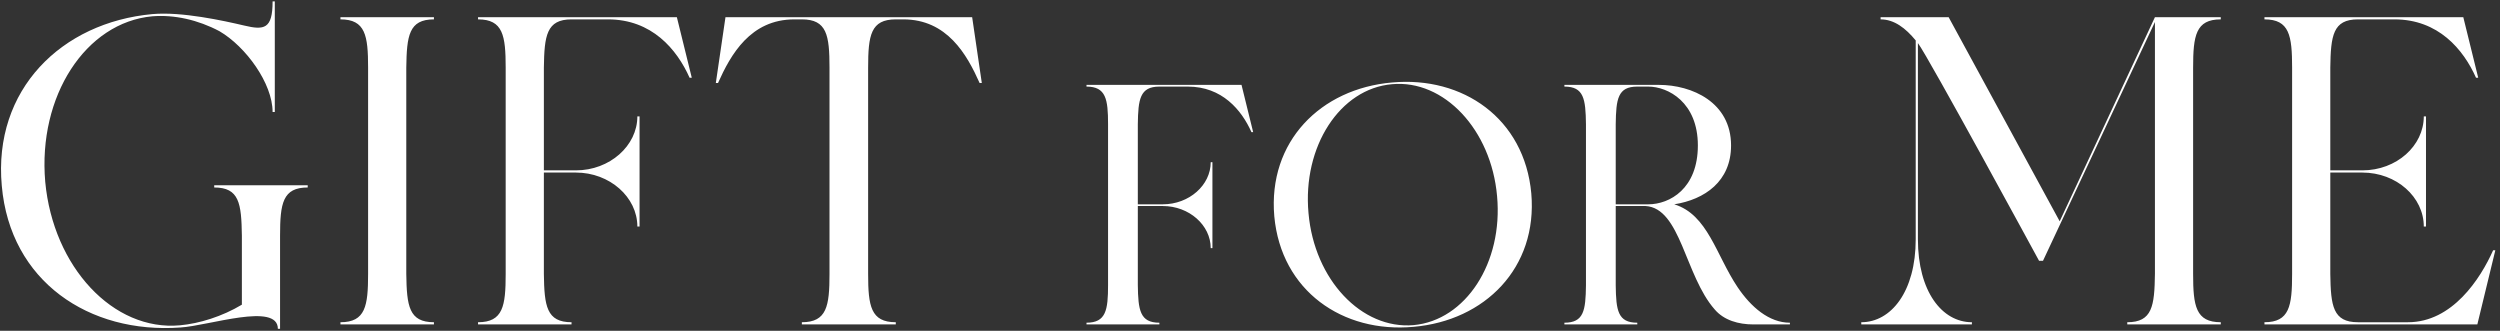 <svg width="393" height="52" fill="none" xmlns="http://www.w3.org/2000/svg"><rect width="100%" height="100%" fill="#333333" stroke="none"/><path d="M391.922 39.339h.345L389.438 51h-33.465v-.345c3.933 0 4.347-2.553 4.347-7.59v-32.43c0-5.037-.414-7.59-4.347-7.59V2.7h31.257l2.346 9.522h-.345c-2.001-4.485-5.934-9.177-12.834-9.177h-5.727c-3.933 0-4.278 2.553-4.347 7.59v16.146h5.037c5.382 0 9.66-3.864 9.66-8.487h.345v17.319h-.345c0-4.623-4.278-8.487-9.66-8.487h-5.037v15.939c.069 5.037.414 7.59 4.347 7.59h7.866c6.969 0 11.385-6.831 13.386-11.316zm-47.164-28.704v32.43c0 5.037.414 7.59 4.347 7.59V51h-14.697v-.345c3.933 0 4.278-2.553 4.347-7.59V3.459L321.16 40.995h-.621S303.082 8.841 301.495 6.771v30.843c0 8.211 3.795 13.041 8.487 13.041V51h-17.388v-.345c4.692 0 8.556-4.83 8.556-13.041V6.357c-1.587-1.932-3.381-3.312-5.52-3.312V2.7h10.695l17.457 32.085L338.755 2.7h10.35v.345c-3.933 0-4.347 2.553-4.347 7.59zm-71.613 34.501c2.098 3.12 4.949 5.595 8.231 5.595V51h-5.756c-2.314 0-4.627-.646-6.079-2.367-4.681-5.326-5.326-15.924-10.867-16.247h-4.681v12.481c.054 3.927.323 5.864 3.39 5.864V51h-11.459v-.27c3.066 0 3.335-1.936 3.389-5.863V19.53c-.054-3.981-.323-5.918-3.389-5.918v-.269h14.848c5.218 0 11.351 2.744 11.351 9.522 0 5.649-4.143 8.5-8.93 9.253 5.272 1.614 6.563 7.962 9.952 13.02zm-19.152-13.019h5.111c3.389 0 7.801-2.474 7.801-9.253 0-6.778-4.681-9.253-7.801-9.253h-1.721c-3.067 0-3.336 1.937-3.39 5.918v12.588zm-35.168-19.151c11.136-1.022 20.82 5.649 21.895 17.43 1.023 11.728-7.316 20.012-18.506 20.98C211.078 52.4 201.395 45.729 200.319 34c-1.022-11.781 7.317-20.066 18.506-21.034zm3.389 38.142c8.177-.753 14.095-9.791 13.127-20.282-.915-10.436-8.339-18.344-16.516-17.591-8.177.7-14.095 9.79-13.126 20.281.914 10.437 8.338 18.291 16.515 17.592zm-27.047-37.766l1.829 7.424h-.269c-1.56-3.497-4.627-7.155-10.006-7.155h-4.465c-3.067 0-3.336 1.99-3.39 5.918v12.588h3.928c4.142 0 7.531-3.012 7.531-6.617h.269v13.503h-.269c0-3.604-3.389-6.617-7.531-6.617h-3.928v12.427c.054 3.927.323 5.918 3.39 5.918V51h-11.459v-.27c3.066 0 3.389-1.99 3.389-5.917V19.53c0-3.927-.323-5.918-3.389-5.918v-.269h24.37zM152.823 2.7l1.518 10.35h-.345c-2.001-4.485-5.106-10.005-12.006-10.005h-1.173c-3.933 0-4.347 2.484-4.347 7.59v32.43c0 5.037.414 7.59 4.347 7.59V51h-14.766v-.345c3.933 0 4.347-2.553 4.347-7.59v-32.43c0-5.106-.414-7.59-4.347-7.59h-1.173c-6.9 0-10.005 5.52-12.006 10.005h-.345l1.518-10.35h38.778zm-46.42 0l2.346 9.522h-.345c-2.001-4.485-5.934-9.177-12.834-9.177h-5.726c-3.933 0-4.278 2.553-4.347 7.59v16.146h5.037c5.313 0 9.659-3.864 9.659-8.487h.345v17.319h-.345c0-4.623-4.346-8.487-9.66-8.487h-5.037v15.939c.07 5.037.415 7.59 4.348 7.59V51H75.147v-.345c3.932 0 4.346-2.553 4.346-7.59v-32.43c0-5.037-.413-7.59-4.346-7.59V2.7h31.256zm-42.535 7.935v32.43c.069 5.037.414 7.59 4.347 7.59V51H53.518v-.345c3.933 0 4.347-2.553 4.347-7.59v-32.43c0-5.037-.414-7.59-4.347-7.59V2.7h14.697v.345c-3.933 0-4.278 2.553-4.347 7.59zM33.675 29.127h14.697v.345c-3.933 0-4.347 2.484-4.347 7.59V51.69h-.345c0-4.209-10.833-.483-15.318-.207C14.01 52.518 1.59 44.238.28 29.196-1.1 14.086 9.663 3.528 23.946 2.217c4.623-.414 11.178 1.035 14.421 1.794 3.174.76 4.485.552 4.485-3.795h.345v17.388h-.345c0-4.485-4.209-10.28-8.349-12.696-3.38-1.794-7.107-2.622-10.557-2.346C13.458 3.528 5.937 15.12 7.11 28.575c1.242 13.386 10.695 23.53 21.183 22.563 3.036-.276 6.624-1.38 9.73-3.243V37.062c-.07-5.106-.415-7.59-4.348-7.59v-.345z" fill="#fff"/></svg>